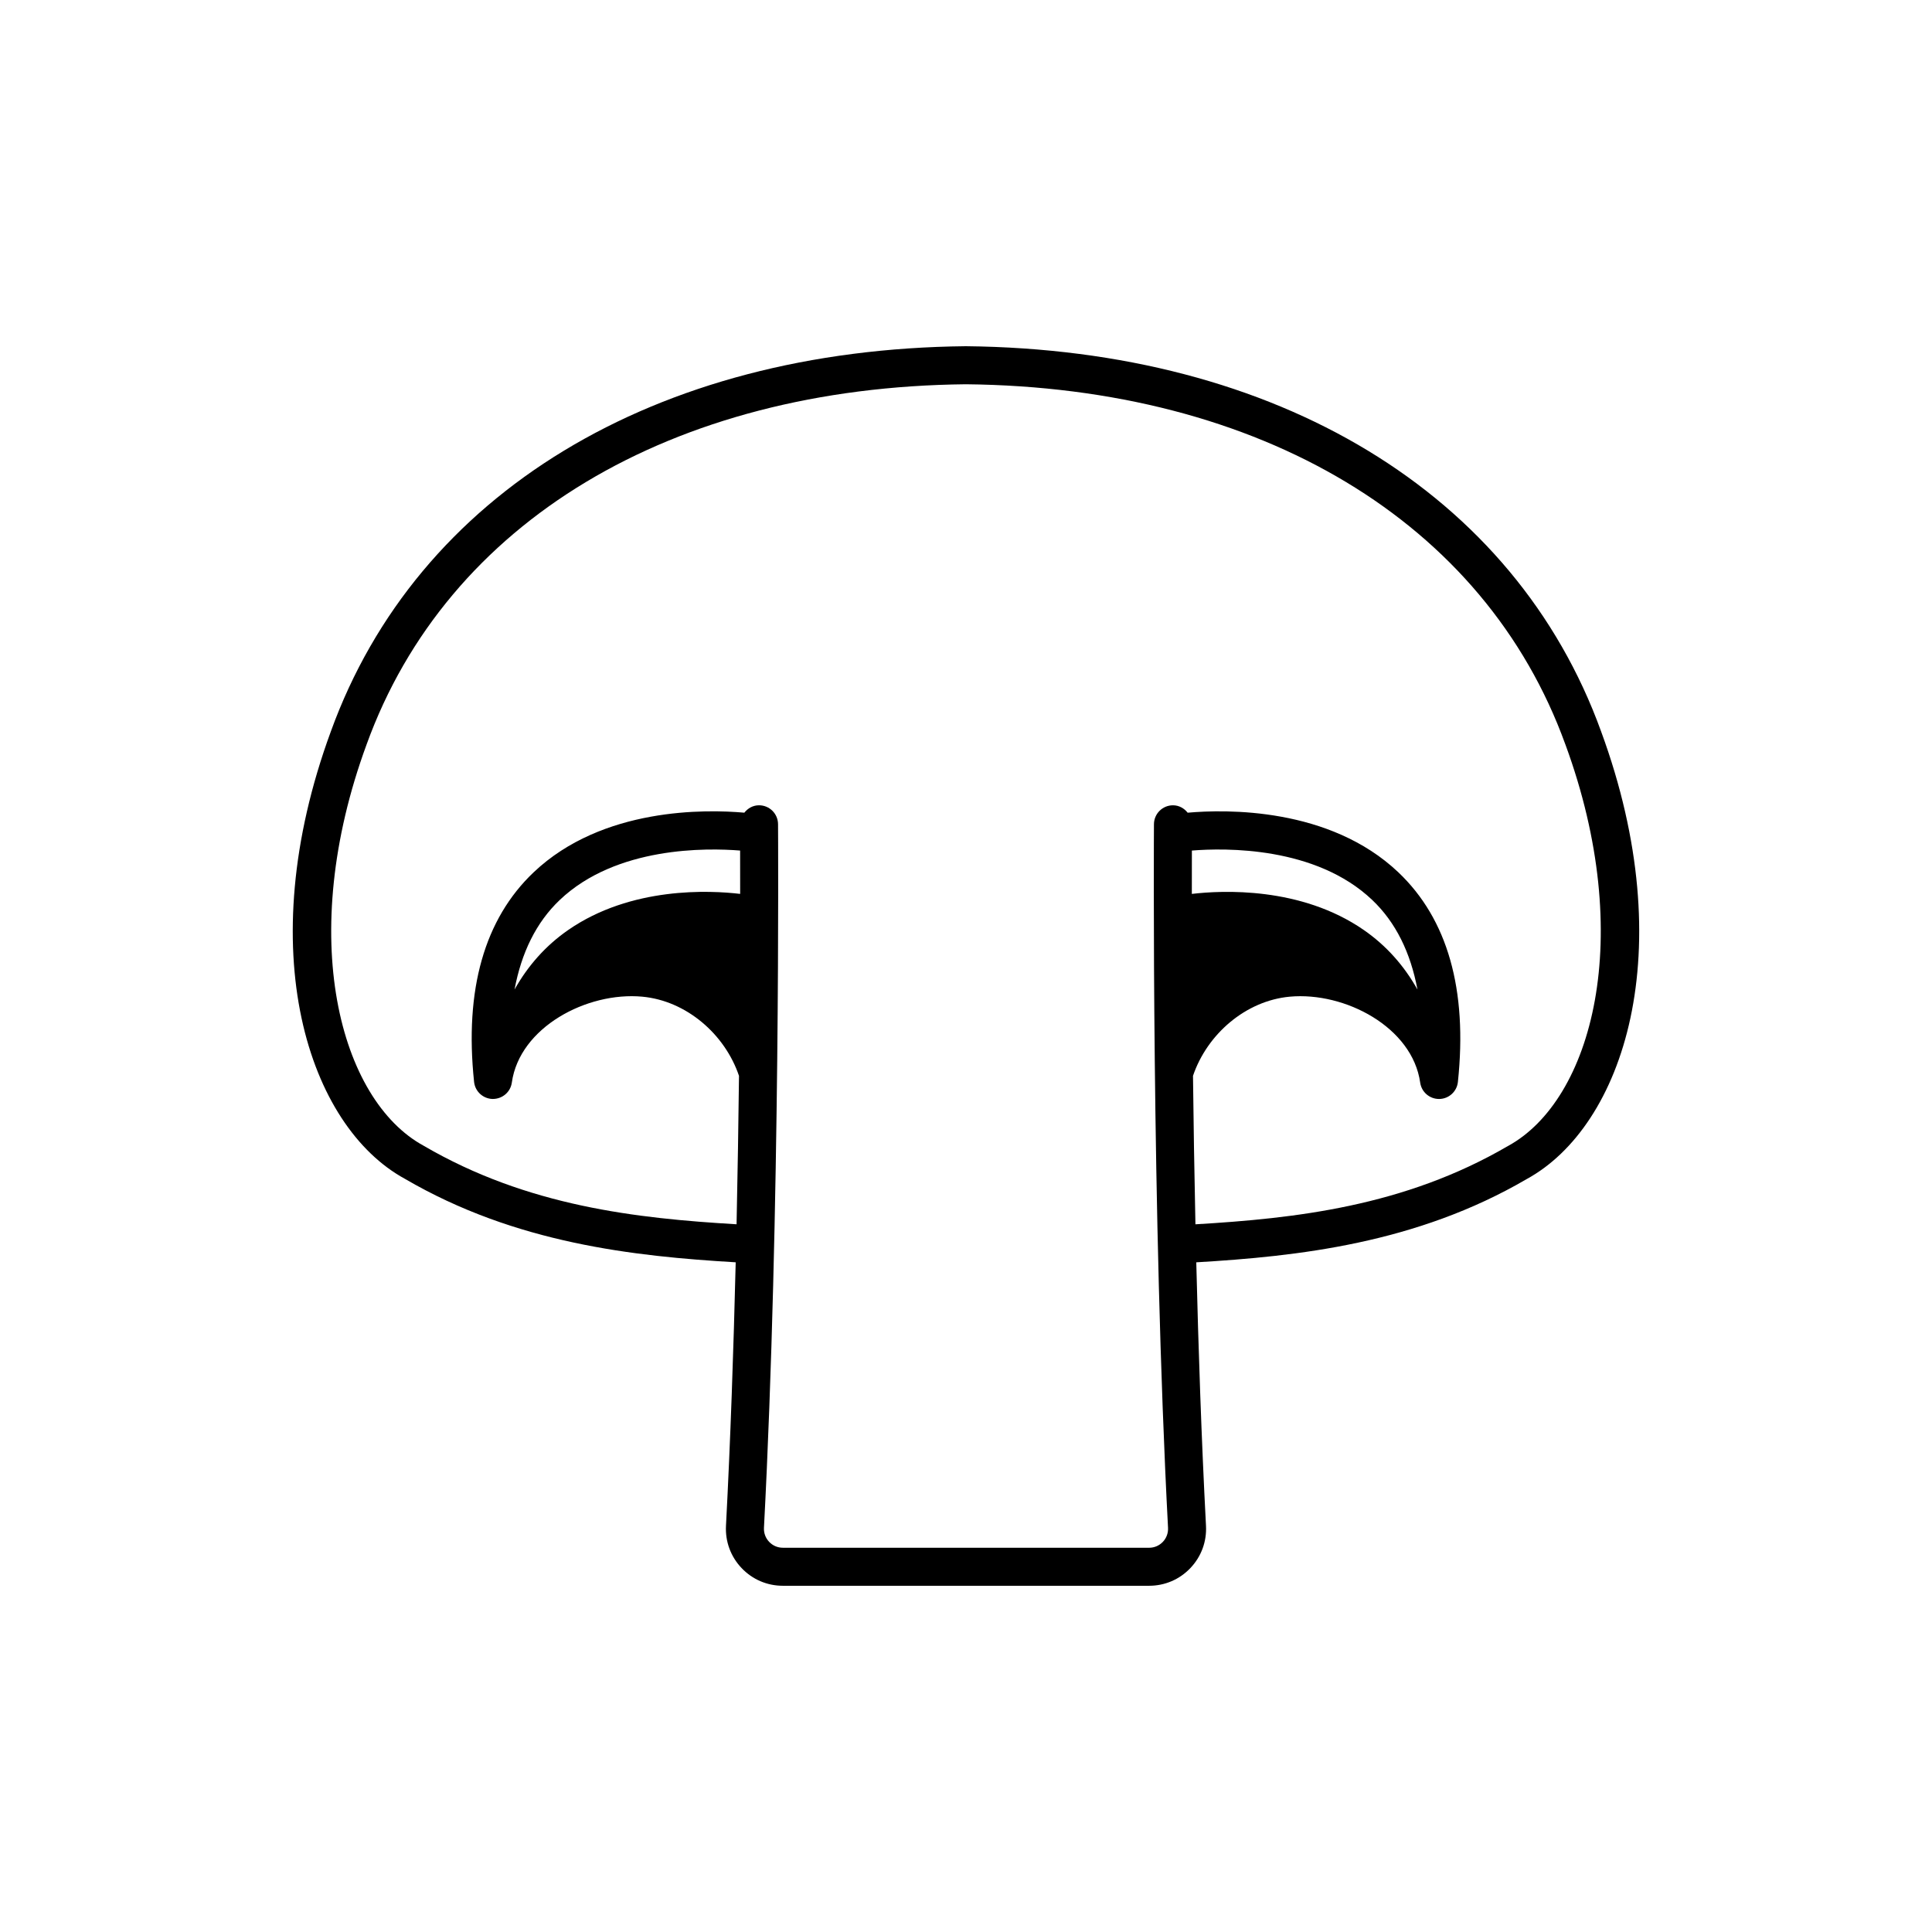<?xml version="1.0" encoding="UTF-8"?>
<!-- The Best Svg Icon site in the world: iconSvg.co, Visit us! https://iconsvg.co -->
<svg fill="#000000" width="800px" height="800px" version="1.1" viewBox="144 144 512 512" xmlns="http://www.w3.org/2000/svg">
 <path d="m568.31 337.84c-22.824-63.086-85.727-101.25-168.36-102.09-82.555 0.844-145.46 39.016-168.27 102.09-21.43 58.352-5.828 104.67 19.605 118.55 29.352 17.152 60.754 20.539 87.684 22.133-0.562 23.016-1.379 47.082-2.574 69.816-0.219 4.191 1.246 8.168 4.125 11.203 2.879 3.035 6.769 4.703 10.961 4.703h97.035c4.191 0 8.09-1.672 10.965-4.707 2.879-3.031 4.344-7.012 4.121-11.199-1.195-22.73-2.012-46.797-2.574-69.812 26.785-1.586 58.254-4.945 87.566-22.062 25.559-13.961 41.156-60.277 19.719-118.62zm-228.16 43.051c-7.906-0.938-28.875-2.023-45.602 9.59-5.894 4.094-10.613 9.379-14.188 15.75 1.832-9.781 5.738-17.797 11.973-23.723 14.98-14.25 38.996-13.812 47.805-13.102 0.008 2.981 0.016 6.844 0.012 11.484zm119.71-11.484c8.812-0.711 32.824-1.148 47.805 13.102 6.238 5.93 10.145 13.949 11.977 23.73-3.574-6.375-8.293-11.664-14.191-15.758-16.734-11.605-37.695-10.523-45.602-9.586 0-4.641 0.004-8.508 0.012-11.488zm83.785 78.285c-27.508 16.062-56.539 19.203-82.844 20.762-0.297-13.832-0.504-27.109-0.645-39.344 3.754-11.066 13.969-19.906 25.648-20.98 14.641-1.344 32.5 8.109 34.559 22.77 0.348 2.496 2.481 4.34 4.988 4.34h0.082c2.547-0.043 4.66-1.977 4.926-4.512 2.582-24.477-2.727-43.168-15.789-55.562-18.227-17.289-45.75-16.688-55.828-15.793-0.914-1.156-2.266-1.949-3.859-1.961h-0.035c-2.766 0-5.019 2.231-5.039 5.004v0.035c-0.008 1.582-0.656 102.96 3.731 186.42 0.074 1.398-0.41 2.727-1.367 3.734-0.961 1.008-2.254 1.566-3.656 1.566l-97.035-0.004c-1.398 0-2.695-0.555-3.652-1.566-0.957-1.008-1.445-2.336-1.371-3.734 4.387-83.461 3.742-184.84 3.731-186.42v-0.035c-0.02-2.773-2.269-5.004-5.039-5.004h-0.035c-1.59 0.012-2.945 0.805-3.859 1.961-10.074-0.895-37.598-1.496-55.828 15.793-13.059 12.395-18.371 31.086-15.789 55.566 0.27 2.527 2.383 4.461 4.926 4.508 2.57 0.012 4.723-1.824 5.074-4.34 2.051-14.668 19.926-24.113 34.555-22.77 11.68 1.078 21.902 9.918 25.648 20.988-0.145 12.23-0.348 25.504-0.645 39.332-26.438-1.566-55.41-4.738-82.961-20.832-22.16-12.102-33.875-55.172-15.086-106.32 21.328-58.977 80.734-94.664 158.8-95.461 78.16 0.793 137.55 36.477 158.89 95.453 0.004 0.008 0.004 0.016 0.012 0.023 18.781 51.125 7.082 94.203-15.211 106.39z"/>
</svg>